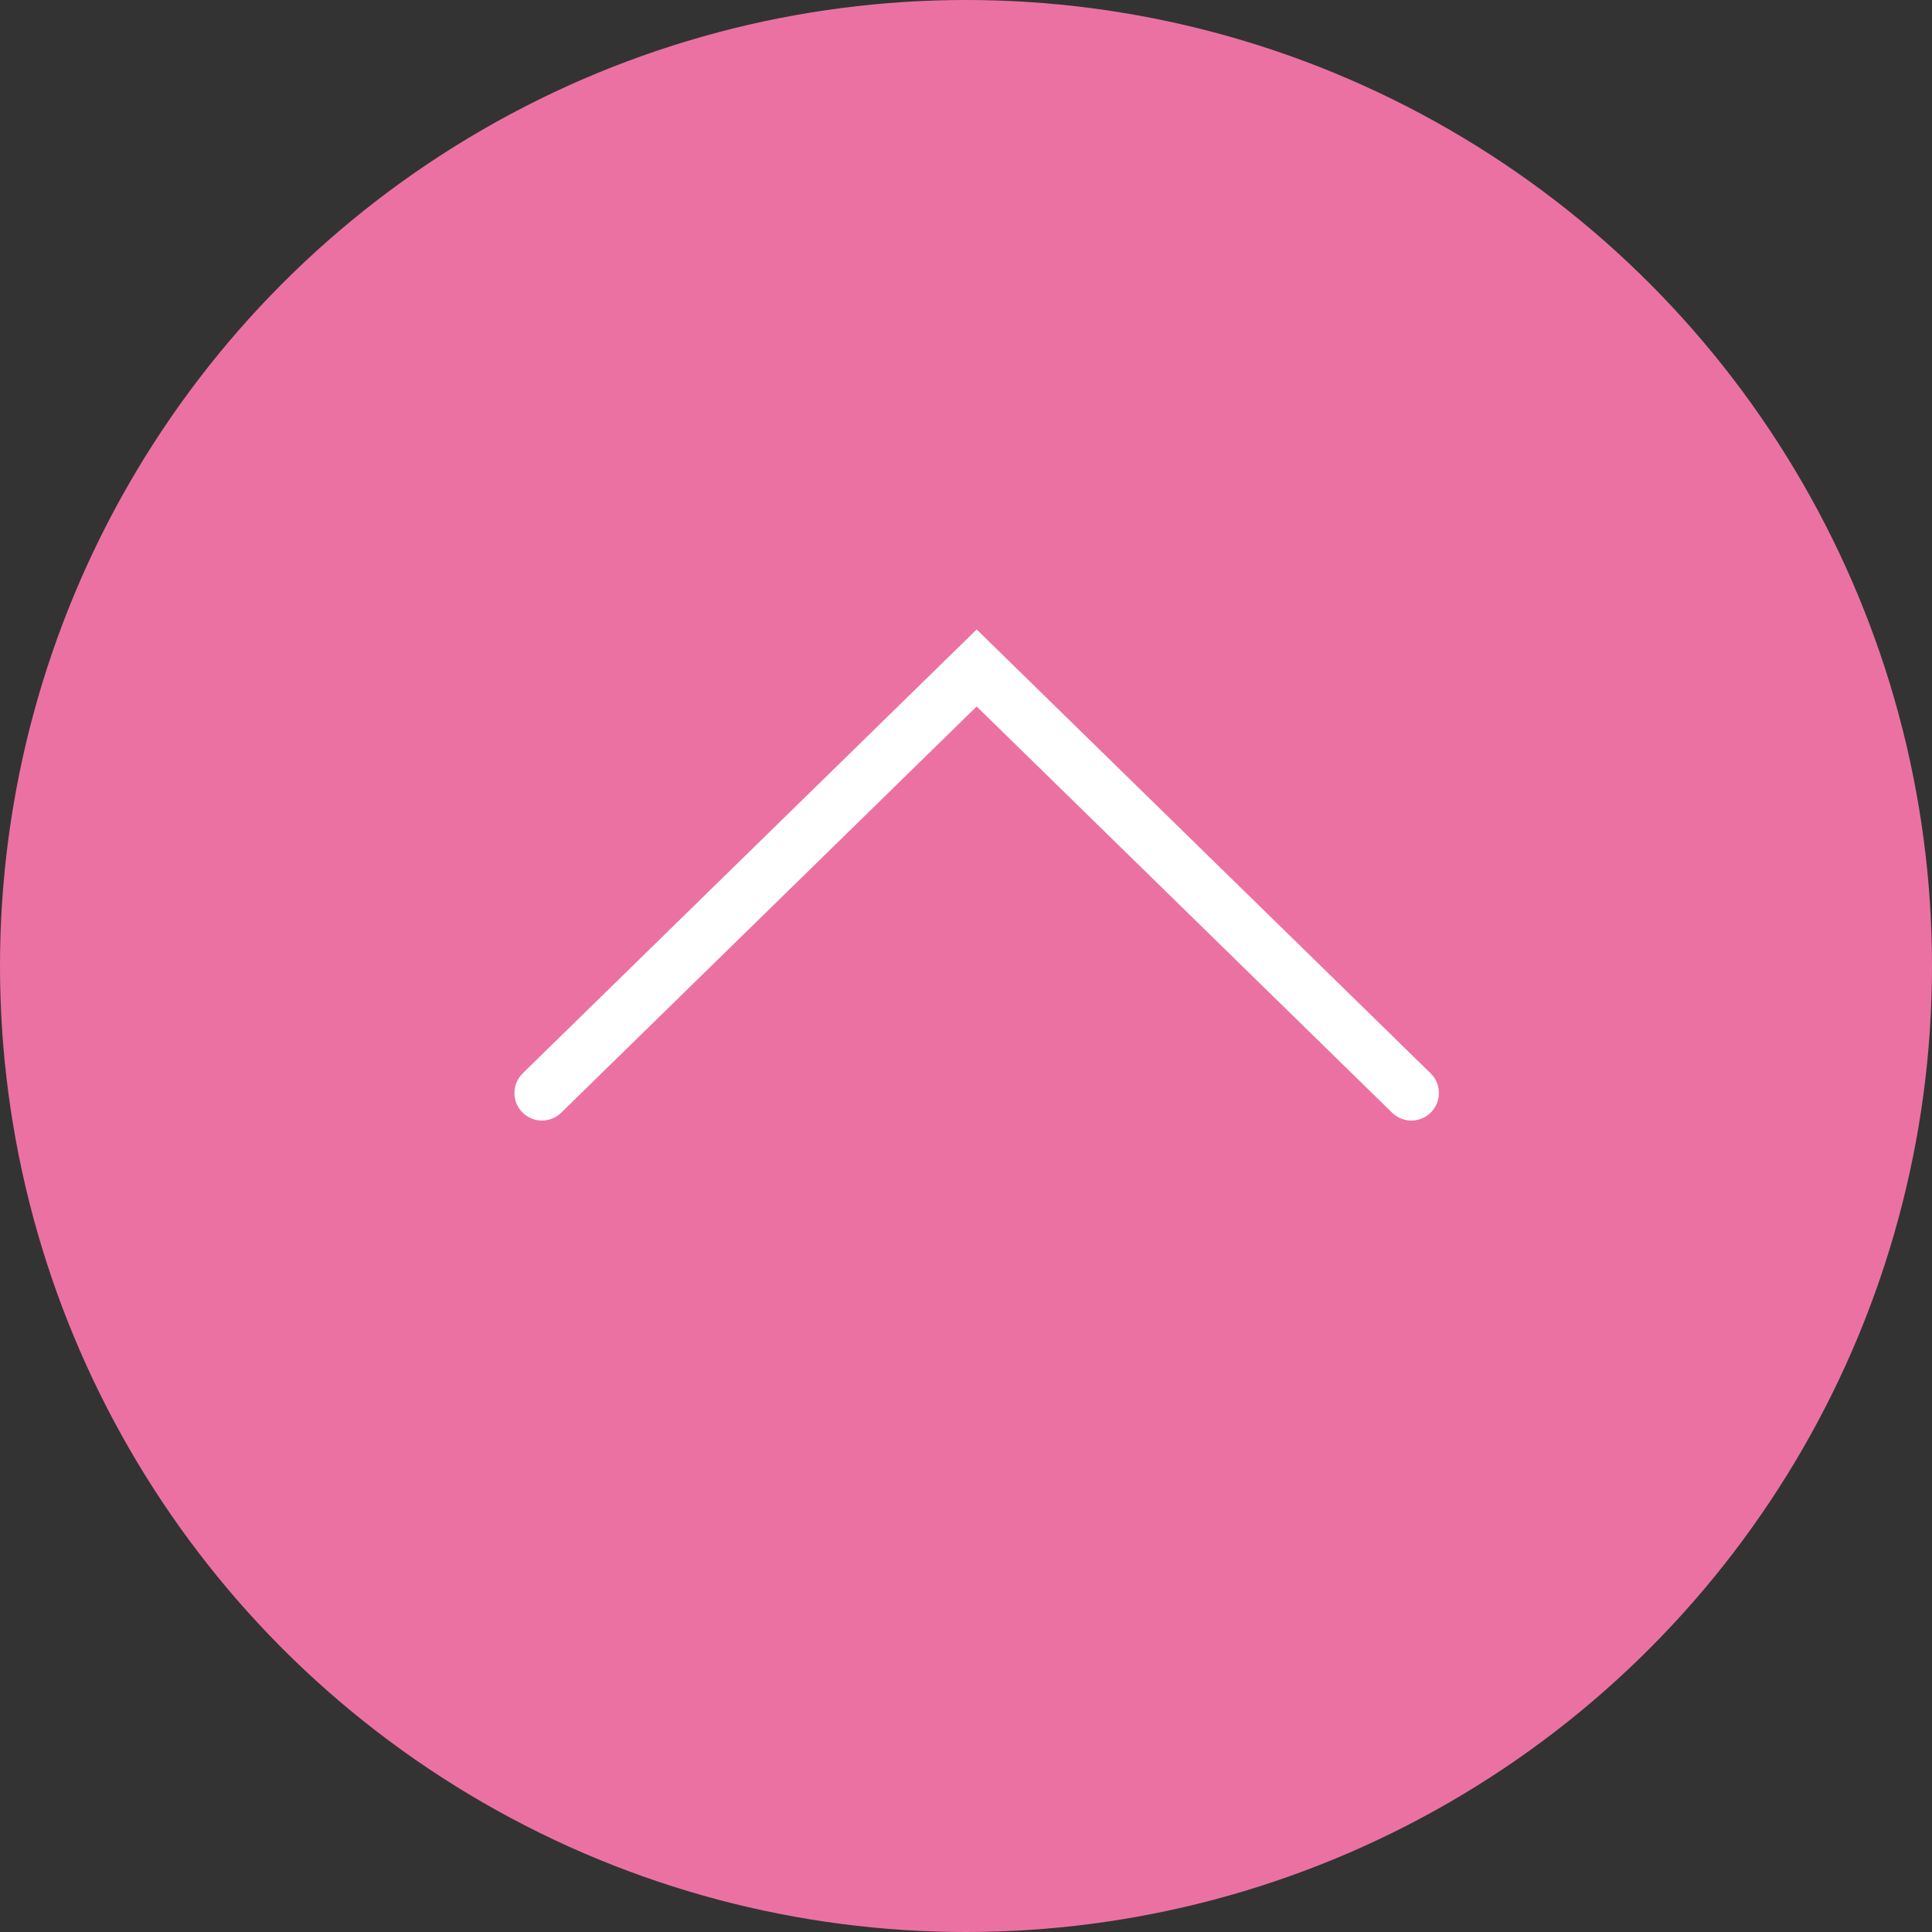 <svg xmlns="http://www.w3.org/2000/svg" width="100" height="100" viewBox="0 0 100 100">
  <rect x="0" y="0" width="100" height="100" fill="#333333" stroke="none"/>
  <g id="TOPへ" transform="translate(-197.332 -5501.725)">
    <circle id="楕円形" cx="50" cy="50" r="50" transform="translate(197.332 5501.725)" fill="#ff78af" opacity="0.903"/>
    <path id="パス" d="M270,5555.959l-22.5-22-22.5,22" transform="translate(0.384 2.34)" fill="none" stroke="#fff" stroke-linecap="round" stroke-miterlimit="10" stroke-width="2.85"/>
  </g>
</svg>
